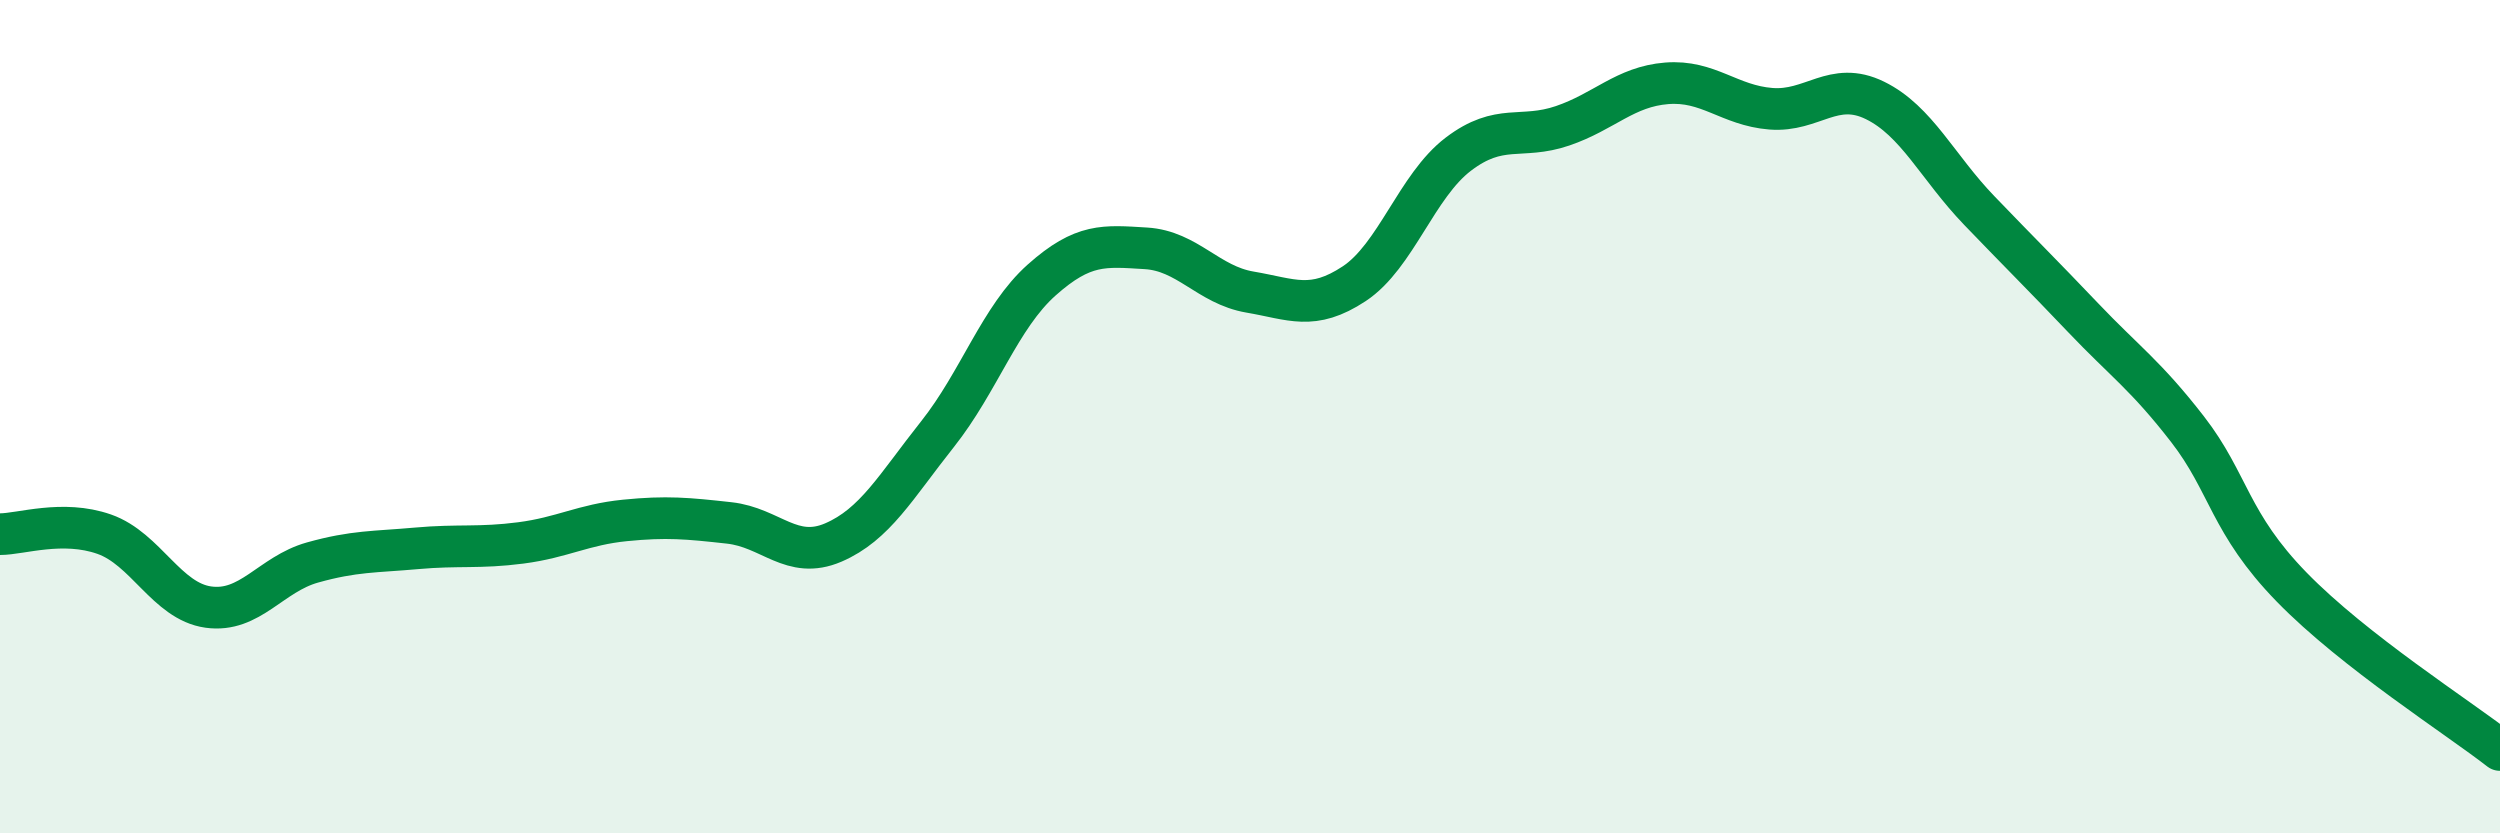 
    <svg width="60" height="20" viewBox="0 0 60 20" xmlns="http://www.w3.org/2000/svg">
      <path
        d="M 0,12.82 C 0.5,12.82 1.5,12.47 2.5,12.82 C 3.5,13.17 4,14.43 5,14.57 C 6,14.71 6.5,13.78 7.5,13.5 C 8.5,13.22 9,13.25 10,13.16 C 11,13.07 11.5,13.16 12.5,13.03 C 13.5,12.9 14,12.59 15,12.49 C 16,12.39 16.5,12.44 17.5,12.55 C 18.5,12.66 19,13.45 20,13.02 C 21,12.59 21.5,11.68 22.5,10.42 C 23.5,9.16 24,7.61 25,6.72 C 26,5.83 26.5,5.9 27.5,5.96 C 28.5,6.02 29,6.84 30,7.01 C 31,7.18 31.5,7.47 32.5,6.81 C 33.5,6.15 34,4.46 35,3.7 C 36,2.94 36.5,3.36 37.5,3.02 C 38.5,2.68 39,2.08 40,2 C 41,1.92 41.5,2.53 42.5,2.61 C 43.5,2.69 44,1.92 45,2.41 C 46,2.9 46.5,4.01 47.5,5.05 C 48.5,6.09 49,6.58 50,7.63 C 51,8.68 51.5,9.01 52.5,10.3 C 53.5,11.59 53.5,12.55 55,14.09 C 56.5,15.63 59,17.22 60,18L60 20L0 20Z"
        fill="#008740"
        opacity="0.1"
        stroke-linecap="round"
        stroke-linejoin="round"
      />
      <path
        d="M 0,12.82 C 0.5,12.82 1.5,12.47 2.5,12.82 C 3.5,13.17 4,14.43 5,14.57 C 6,14.71 6.5,13.78 7.5,13.5 C 8.5,13.22 9,13.25 10,13.16 C 11,13.07 11.5,13.16 12.5,13.03 C 13.5,12.9 14,12.59 15,12.49 C 16,12.39 16.5,12.44 17.5,12.55 C 18.5,12.66 19,13.45 20,13.02 C 21,12.59 21.5,11.68 22.5,10.42 C 23.5,9.16 24,7.61 25,6.72 C 26,5.83 26.5,5.9 27.5,5.96 C 28.5,6.02 29,6.84 30,7.01 C 31,7.18 31.5,7.47 32.5,6.81 C 33.5,6.15 34,4.46 35,3.7 C 36,2.94 36.5,3.36 37.5,3.02 C 38.5,2.68 39,2.08 40,2 C 41,1.92 41.5,2.53 42.5,2.61 C 43.5,2.69 44,1.92 45,2.41 C 46,2.9 46.5,4.01 47.5,5.05 C 48.5,6.09 49,6.58 50,7.63 C 51,8.68 51.5,9.01 52.5,10.3 C 53.5,11.59 53.5,12.55 55,14.09 C 56.5,15.63 59,17.22 60,18"
        stroke="#008740"
        stroke-width="1"
        fill="none"
        stroke-linecap="round"
        stroke-linejoin="round"
      />
    </svg>
  